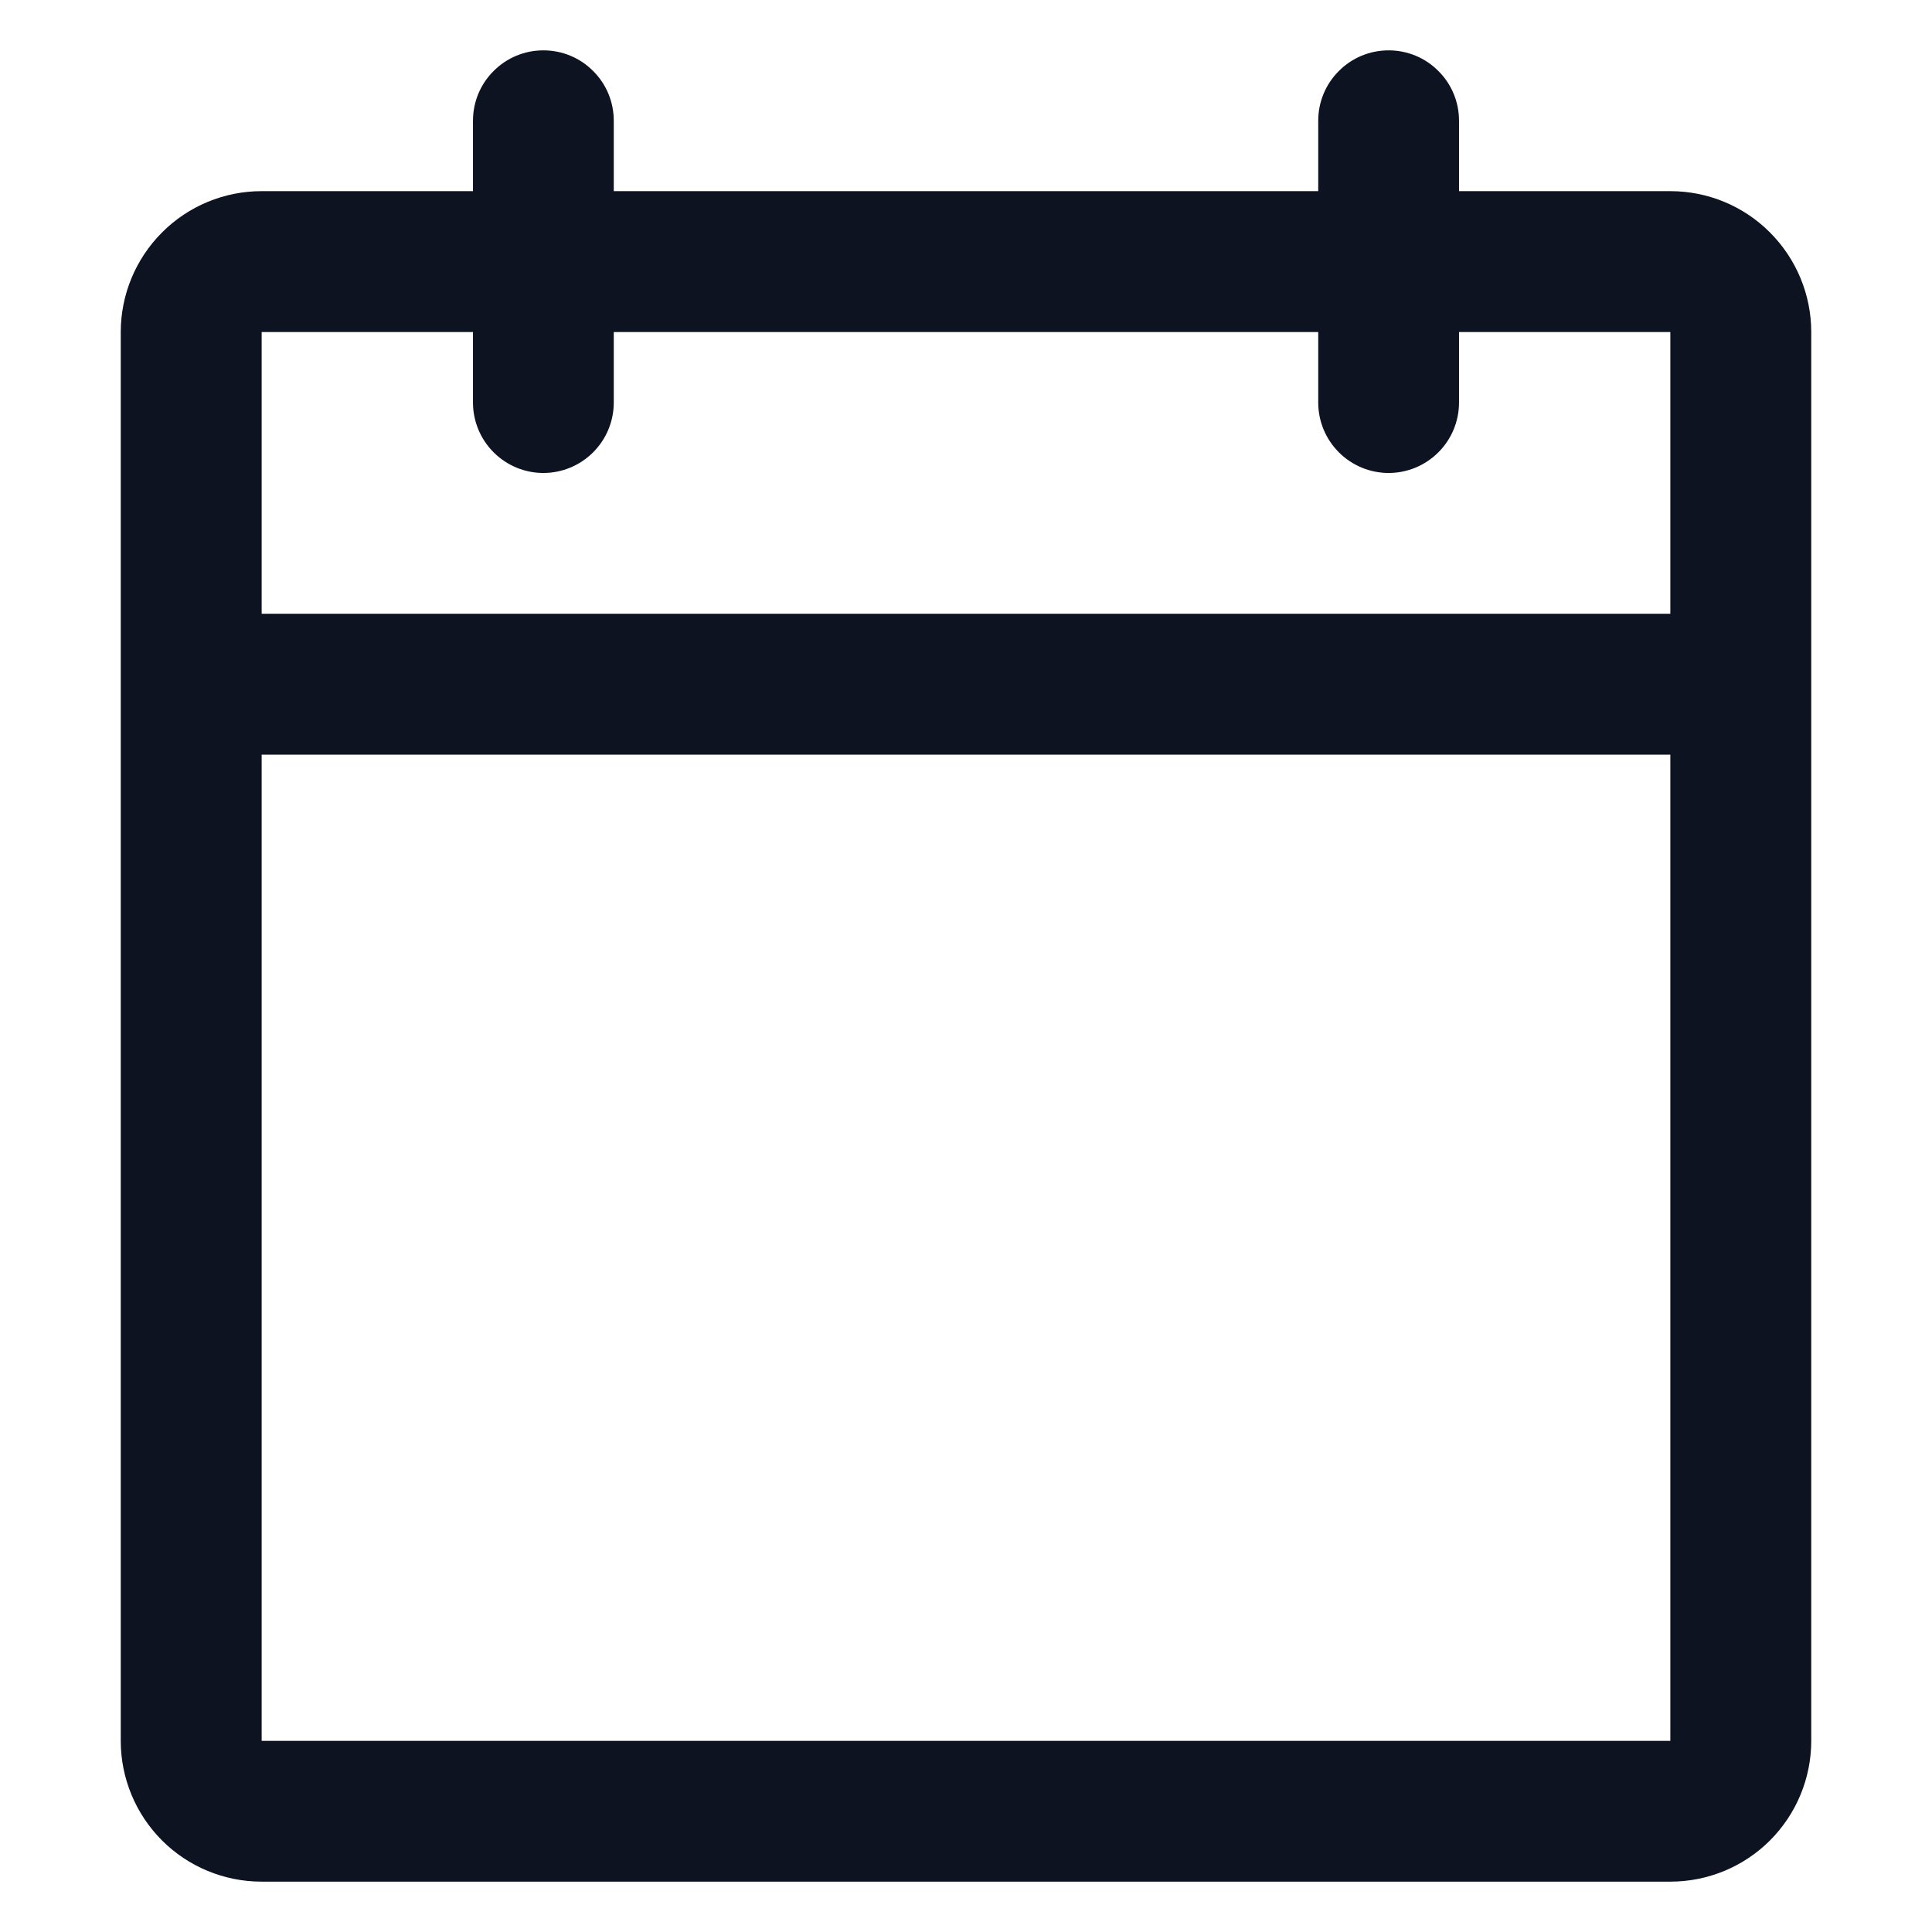 <svg width="16" height="16" viewBox="0 0 16 16" fill="none" xmlns="http://www.w3.org/2000/svg">
<path d="M13.833 1.583H12.083V1C12.083 0.845 12.022 0.697 11.912 0.588C11.803 0.478 11.655 0.417 11.5 0.417C11.345 0.417 11.197 0.478 11.088 0.588C10.978 0.697 10.917 0.845 10.917 1V1.583H5.083V1C5.083 0.845 5.022 0.697 4.912 0.588C4.803 0.478 4.655 0.417 4.5 0.417C4.345 0.417 4.197 0.478 4.088 0.588C3.978 0.697 3.917 0.845 3.917 1V1.583H2.167C1.857 1.583 1.56 1.706 1.342 1.925C1.123 2.144 1 2.441 1 2.75V14.417C1 14.726 1.123 15.023 1.342 15.242C1.56 15.46 1.857 15.583 2.167 15.583H13.833C14.143 15.583 14.44 15.46 14.658 15.242C14.877 15.023 15 14.726 15 14.417V2.75C15 2.441 14.877 2.144 14.658 1.925C14.44 1.706 14.143 1.583 13.833 1.583ZM3.917 2.75V3.333C3.917 3.488 3.978 3.636 4.088 3.746C4.197 3.855 4.345 3.917 4.5 3.917C4.655 3.917 4.803 3.855 4.912 3.746C5.022 3.636 5.083 3.488 5.083 3.333V2.75H10.917V3.333C10.917 3.488 10.978 3.636 11.088 3.746C11.197 3.855 11.345 3.917 11.5 3.917C11.655 3.917 11.803 3.855 11.912 3.746C12.022 3.636 12.083 3.488 12.083 3.333V2.75H13.833V5.083H2.167V2.75H3.917ZM13.833 14.417H2.167V6.25H13.833V14.417Z" fill="#0D1321"/>
</svg>
